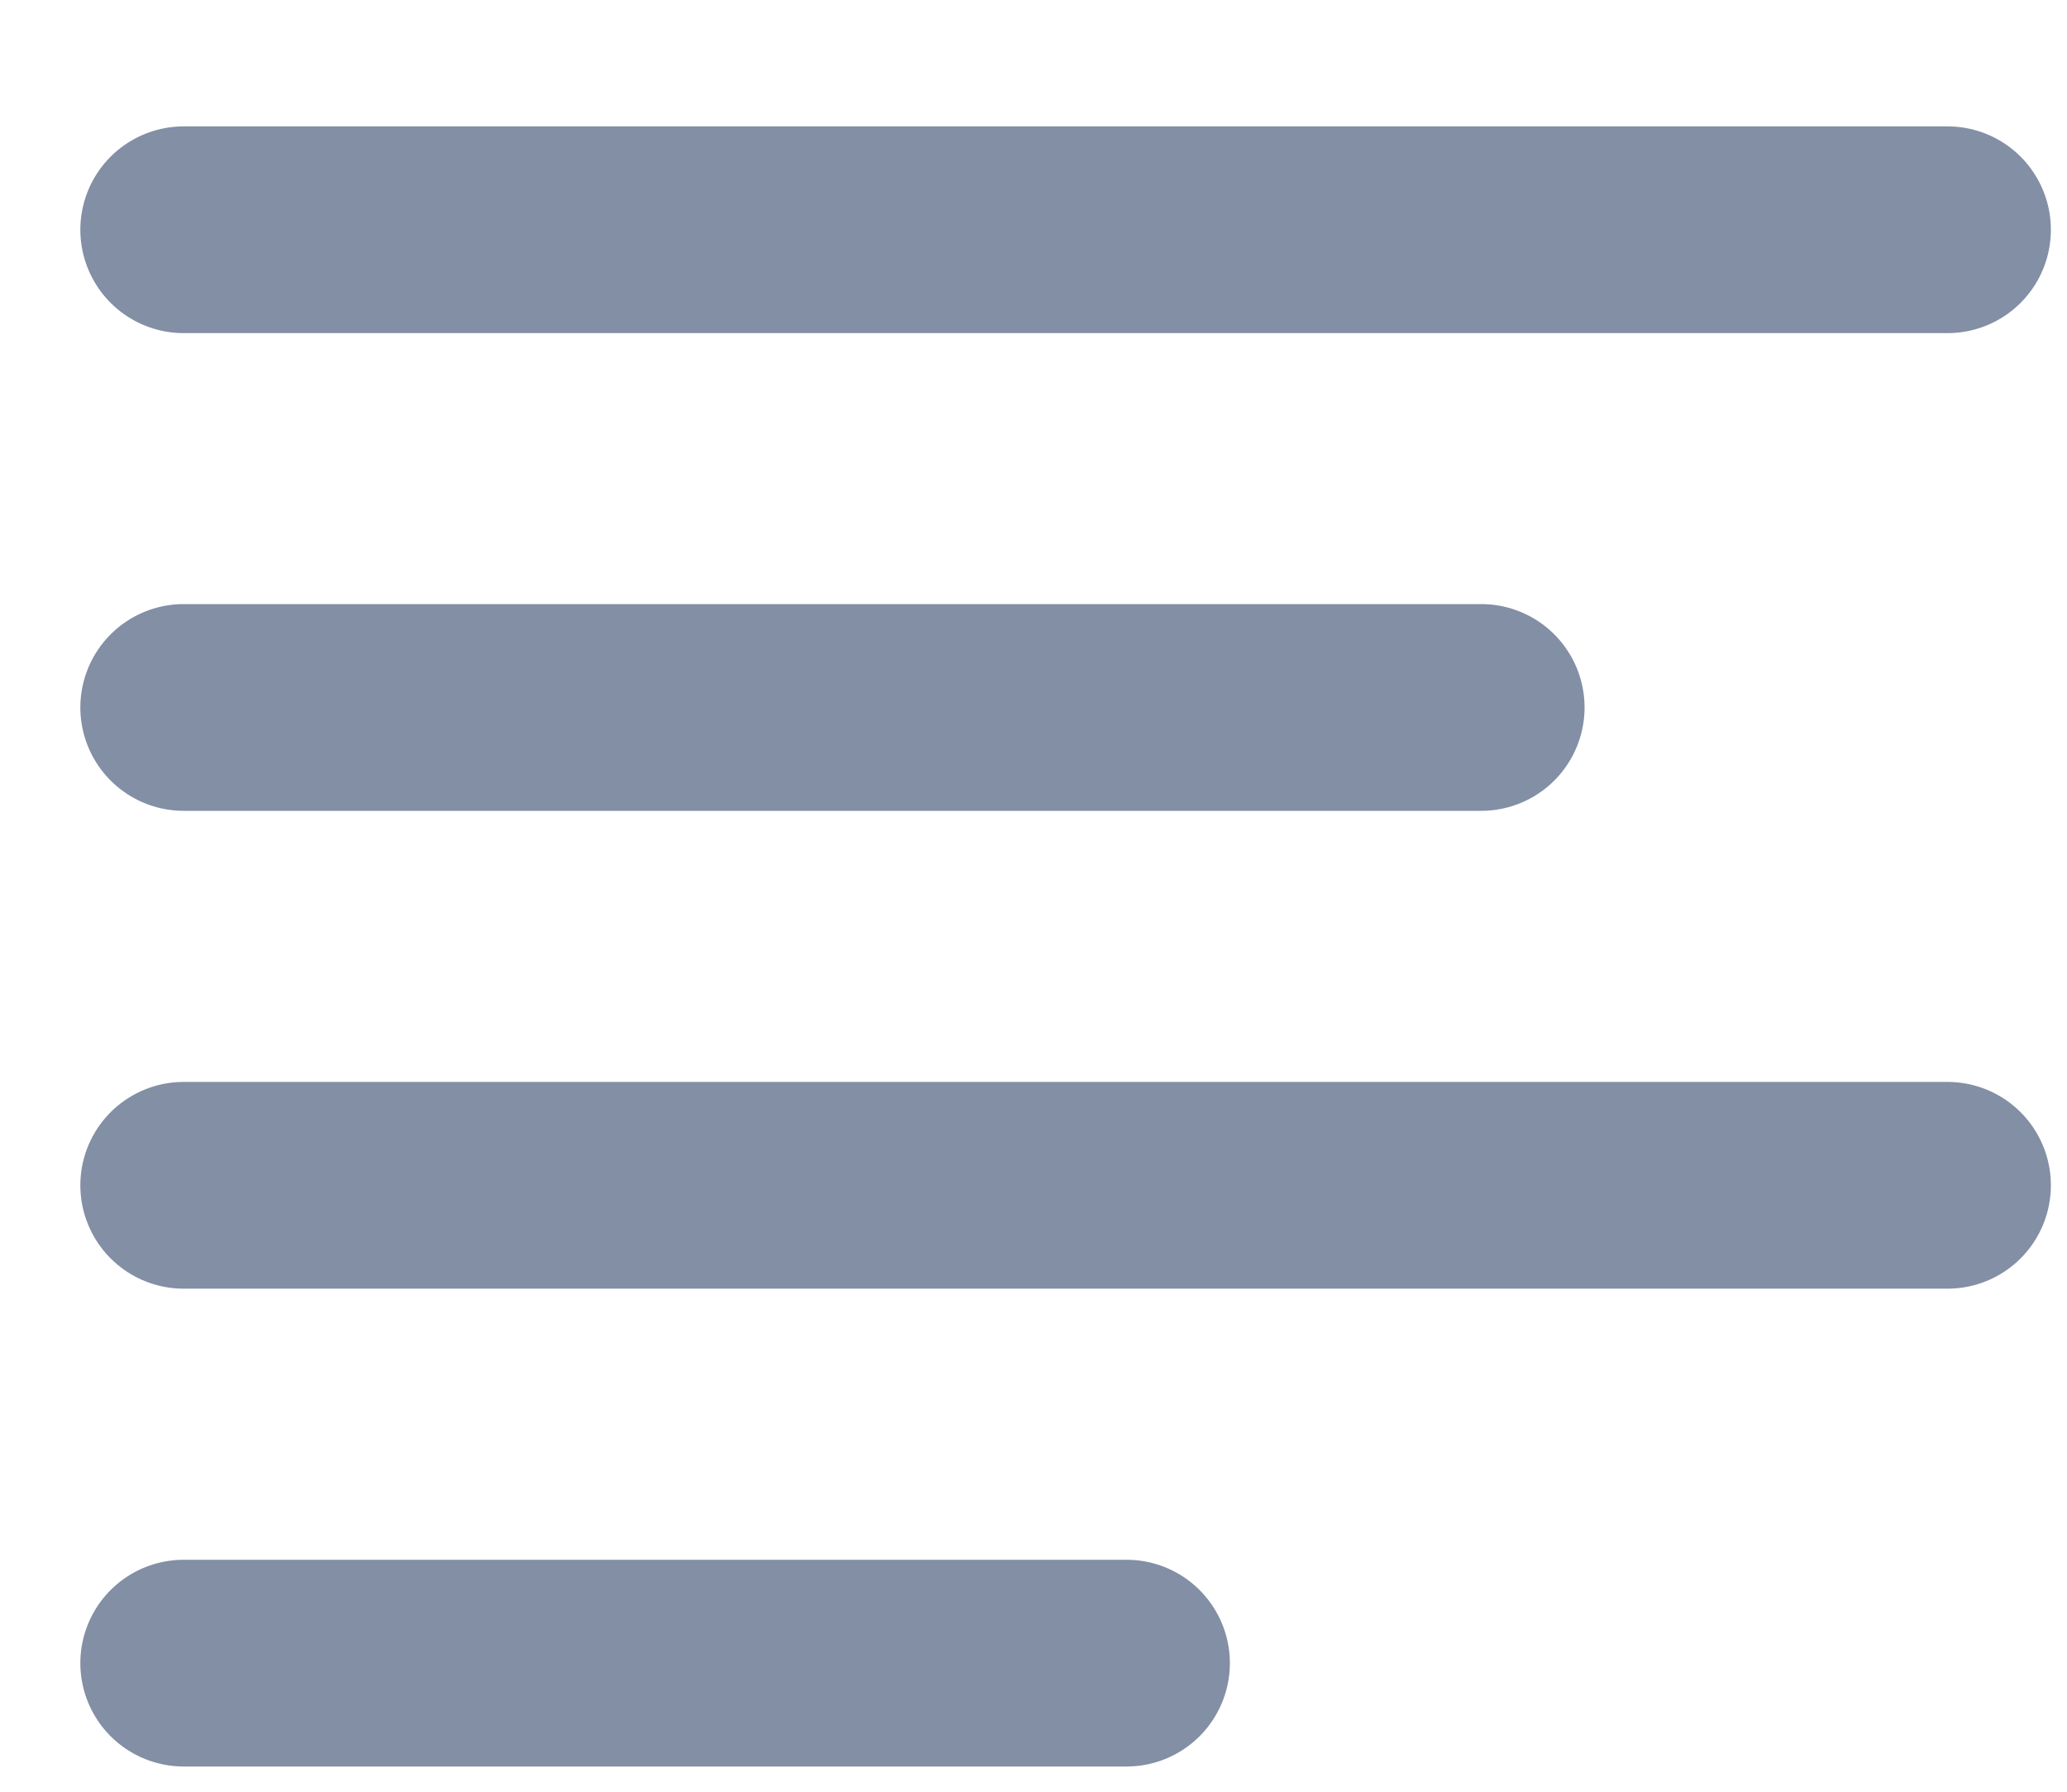 <svg width="15" height="13" viewBox="0 0 15 13" fill="none" xmlns="http://www.w3.org/2000/svg">
<path d="M1.333 1.667L14.133 1.667M1.333 5.133L10.749 5.133M1.333 8.6L14.133 8.6M1.333 12.067L8.175 12.067" stroke="#828FA5" stroke-width="1.5" stroke-linecap="round" stroke-linejoin="round"/>
</svg>
